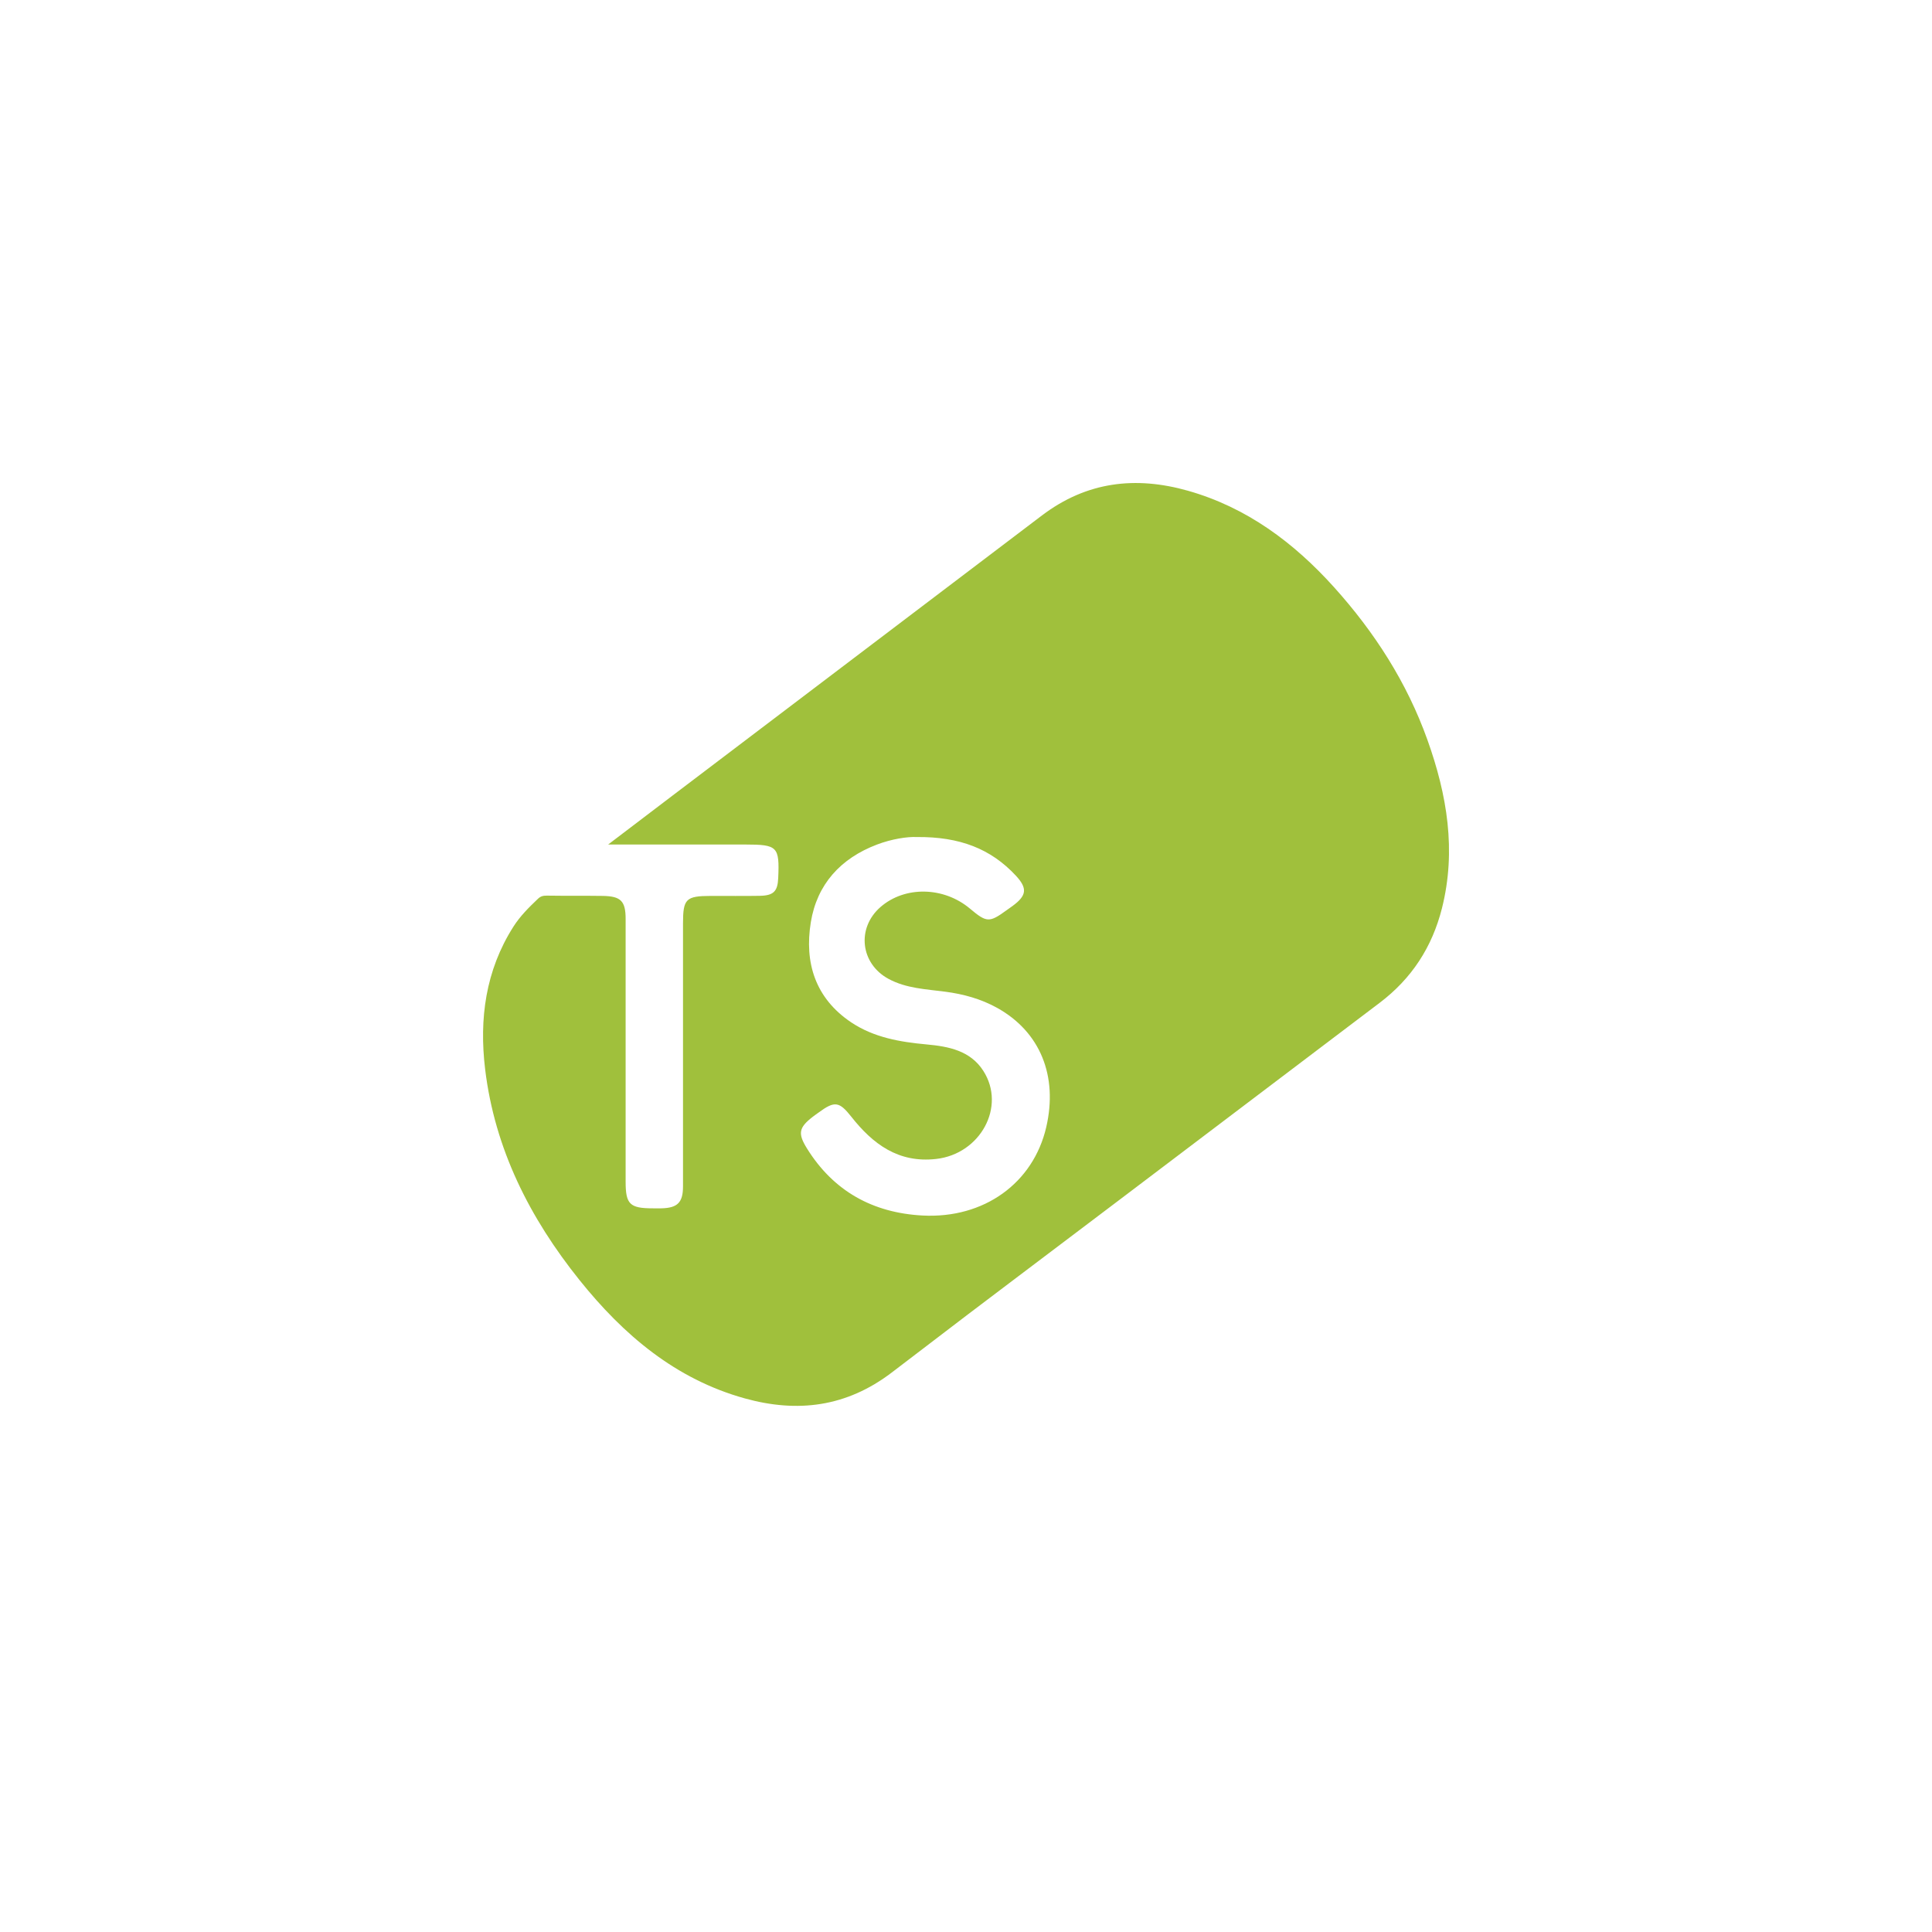 <svg width="40" height="40" viewBox="0 0 40 40" fill="none" xmlns="http://www.w3.org/2000/svg">
<g clip-path="url(#clip0_2386_24421)">
<g clip-path="url(#clip1_2386_24421)">
<path d="M29.554 15.32C29.129 14.13 28.457 13.086 27.615 12.152C26.785 11.232 25.812 10.506 24.598 10.161C23.512 9.853 22.5 9.969 21.572 10.672C13.925 16.471 21.572 10.672 13.925 16.471C13.497 16.796 13.069 17.122 12.591 17.485C13.582 17.485 14.507 17.485 15.433 17.485C16.098 17.485 16.141 17.529 16.112 18.181C16.1 18.455 16.015 18.542 15.729 18.547C15.393 18.553 15.057 18.548 14.721 18.549C14.2 18.55 14.141 18.608 14.141 19.121C14.141 20.935 14.141 22.748 14.141 24.562C14.141 24.896 14.028 25.009 13.695 25.017C13.635 25.019 13.575 25.017 13.514 25.017C13.04 25.017 12.953 24.932 12.953 24.47C12.953 22.656 12.953 20.843 12.953 19.029C12.953 18.657 12.857 18.555 12.481 18.549C12.094 18.543 11.707 18.549 11.32 18.543C11.244 18.542 11.19 18.557 11.137 18.609C10.949 18.788 10.767 18.968 10.628 19.188C10.052 20.095 9.919 21.096 10.044 22.136C10.243 23.788 10.968 25.217 11.996 26.5C12.905 27.635 13.984 28.553 15.419 28.952C16.513 29.256 17.526 29.131 18.465 28.415C21.821 25.852 18.465 28.415 28.562 20.764C29.227 20.261 29.65 19.611 29.854 18.805C30.155 17.608 29.96 16.456 29.554 15.32ZM21.661 23.338C21.392 24.495 20.374 25.233 19.1 25.166C18.071 25.111 17.256 24.662 16.706 23.775C16.516 23.468 16.537 23.347 16.826 23.123C16.866 23.091 16.91 23.062 16.951 23.032C17.281 22.789 17.376 22.805 17.625 23.12C18.072 23.687 18.6 24.083 19.381 23.995C20.296 23.893 20.835 22.912 20.358 22.17C20.09 21.752 19.639 21.665 19.187 21.624C18.634 21.573 18.095 21.482 17.622 21.166C16.876 20.665 16.652 19.928 16.787 19.095C16.914 18.31 17.404 17.771 18.156 17.486C18.466 17.368 18.788 17.321 18.977 17.33C19.872 17.321 20.515 17.574 21.032 18.129C21.275 18.391 21.259 18.541 20.964 18.757C20.922 18.788 20.88 18.817 20.838 18.847C20.482 19.105 20.428 19.103 20.082 18.812C19.539 18.356 18.735 18.34 18.231 18.778C17.73 19.213 17.813 19.951 18.395 20.266C18.762 20.465 19.169 20.479 19.569 20.532C19.947 20.581 20.312 20.682 20.645 20.867C21.537 21.363 21.907 22.277 21.661 23.338Z" fill="#A0C03C"/>
</g>
</g>
<defs>
<clipPath id="clip0_2386_24421">
<rect width="40" height="40" fill="white"/>
</clipPath>
<clipPath id="clip1_2386_24421">
<rect width="20" height="19.108" fill="white" transform="translate(10 10)"/>
</clipPath>
</defs>
</svg>
